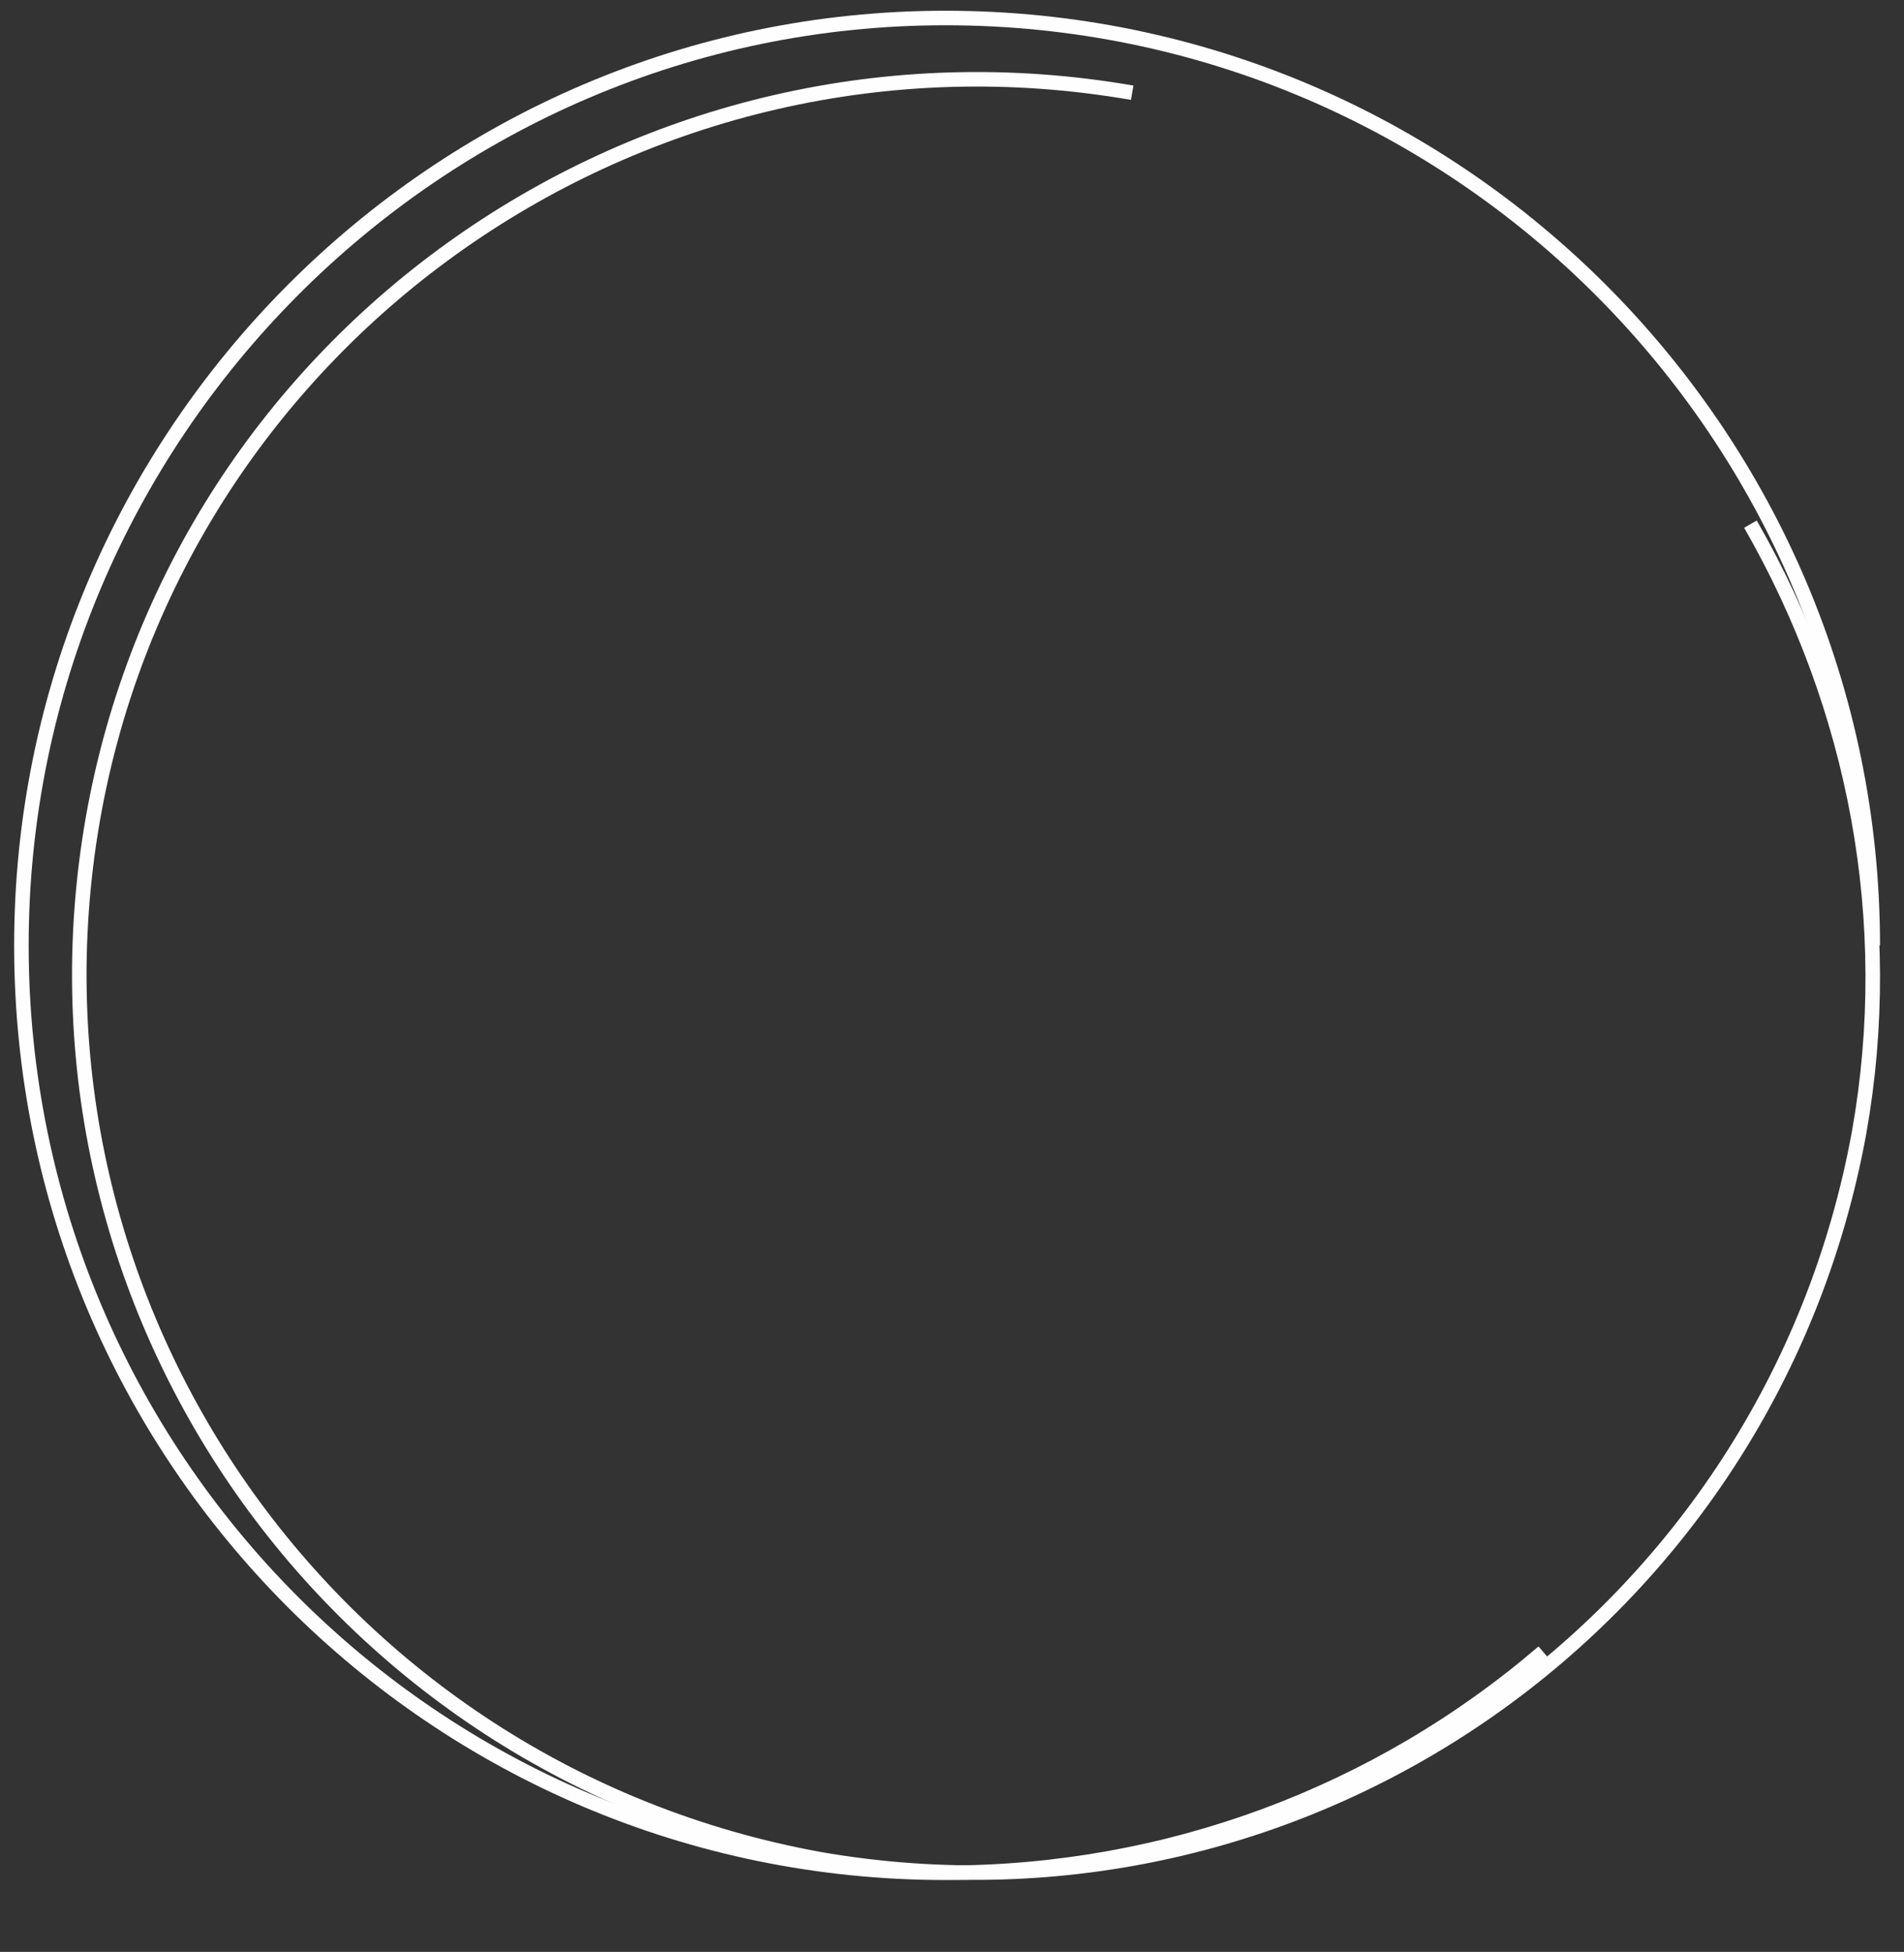 <?xml version="1.0" encoding="UTF-8"?><svg xmlns="http://www.w3.org/2000/svg" xmlns:xlink="http://www.w3.org/1999/xlink" clip-rule="evenodd" fill-rule="evenodd" height="574.6" image-rendering="optimizeQuality" preserveAspectRatio="xMidYMid meet" shape-rendering="geometricPrecision" text-rendering="geometricPrecision" version="1.0" viewBox="264.7 518.7 560.5 574.6" width="560.5" zoomAndPan="magnify"><rect x="264.7" y="518.7" width="560.5" height="574.6" fill="#333333" stroke="none"/><g fill="none" stroke="#fefefe" stroke-width="4.276"><path d="M719 1005c-49,42 -111,65 -176,65 -150,0 -272,-122 -272,-273 0,-150 122,-273 272,-273 151,0 273,123 273,273"/><path d="M780 673c31,54 43,117 32,179 -26,143 -162,239 -306,214 -143,-26 -239,-162 -214,-306 25,-143 162,-239 306,-214"/></g></svg>